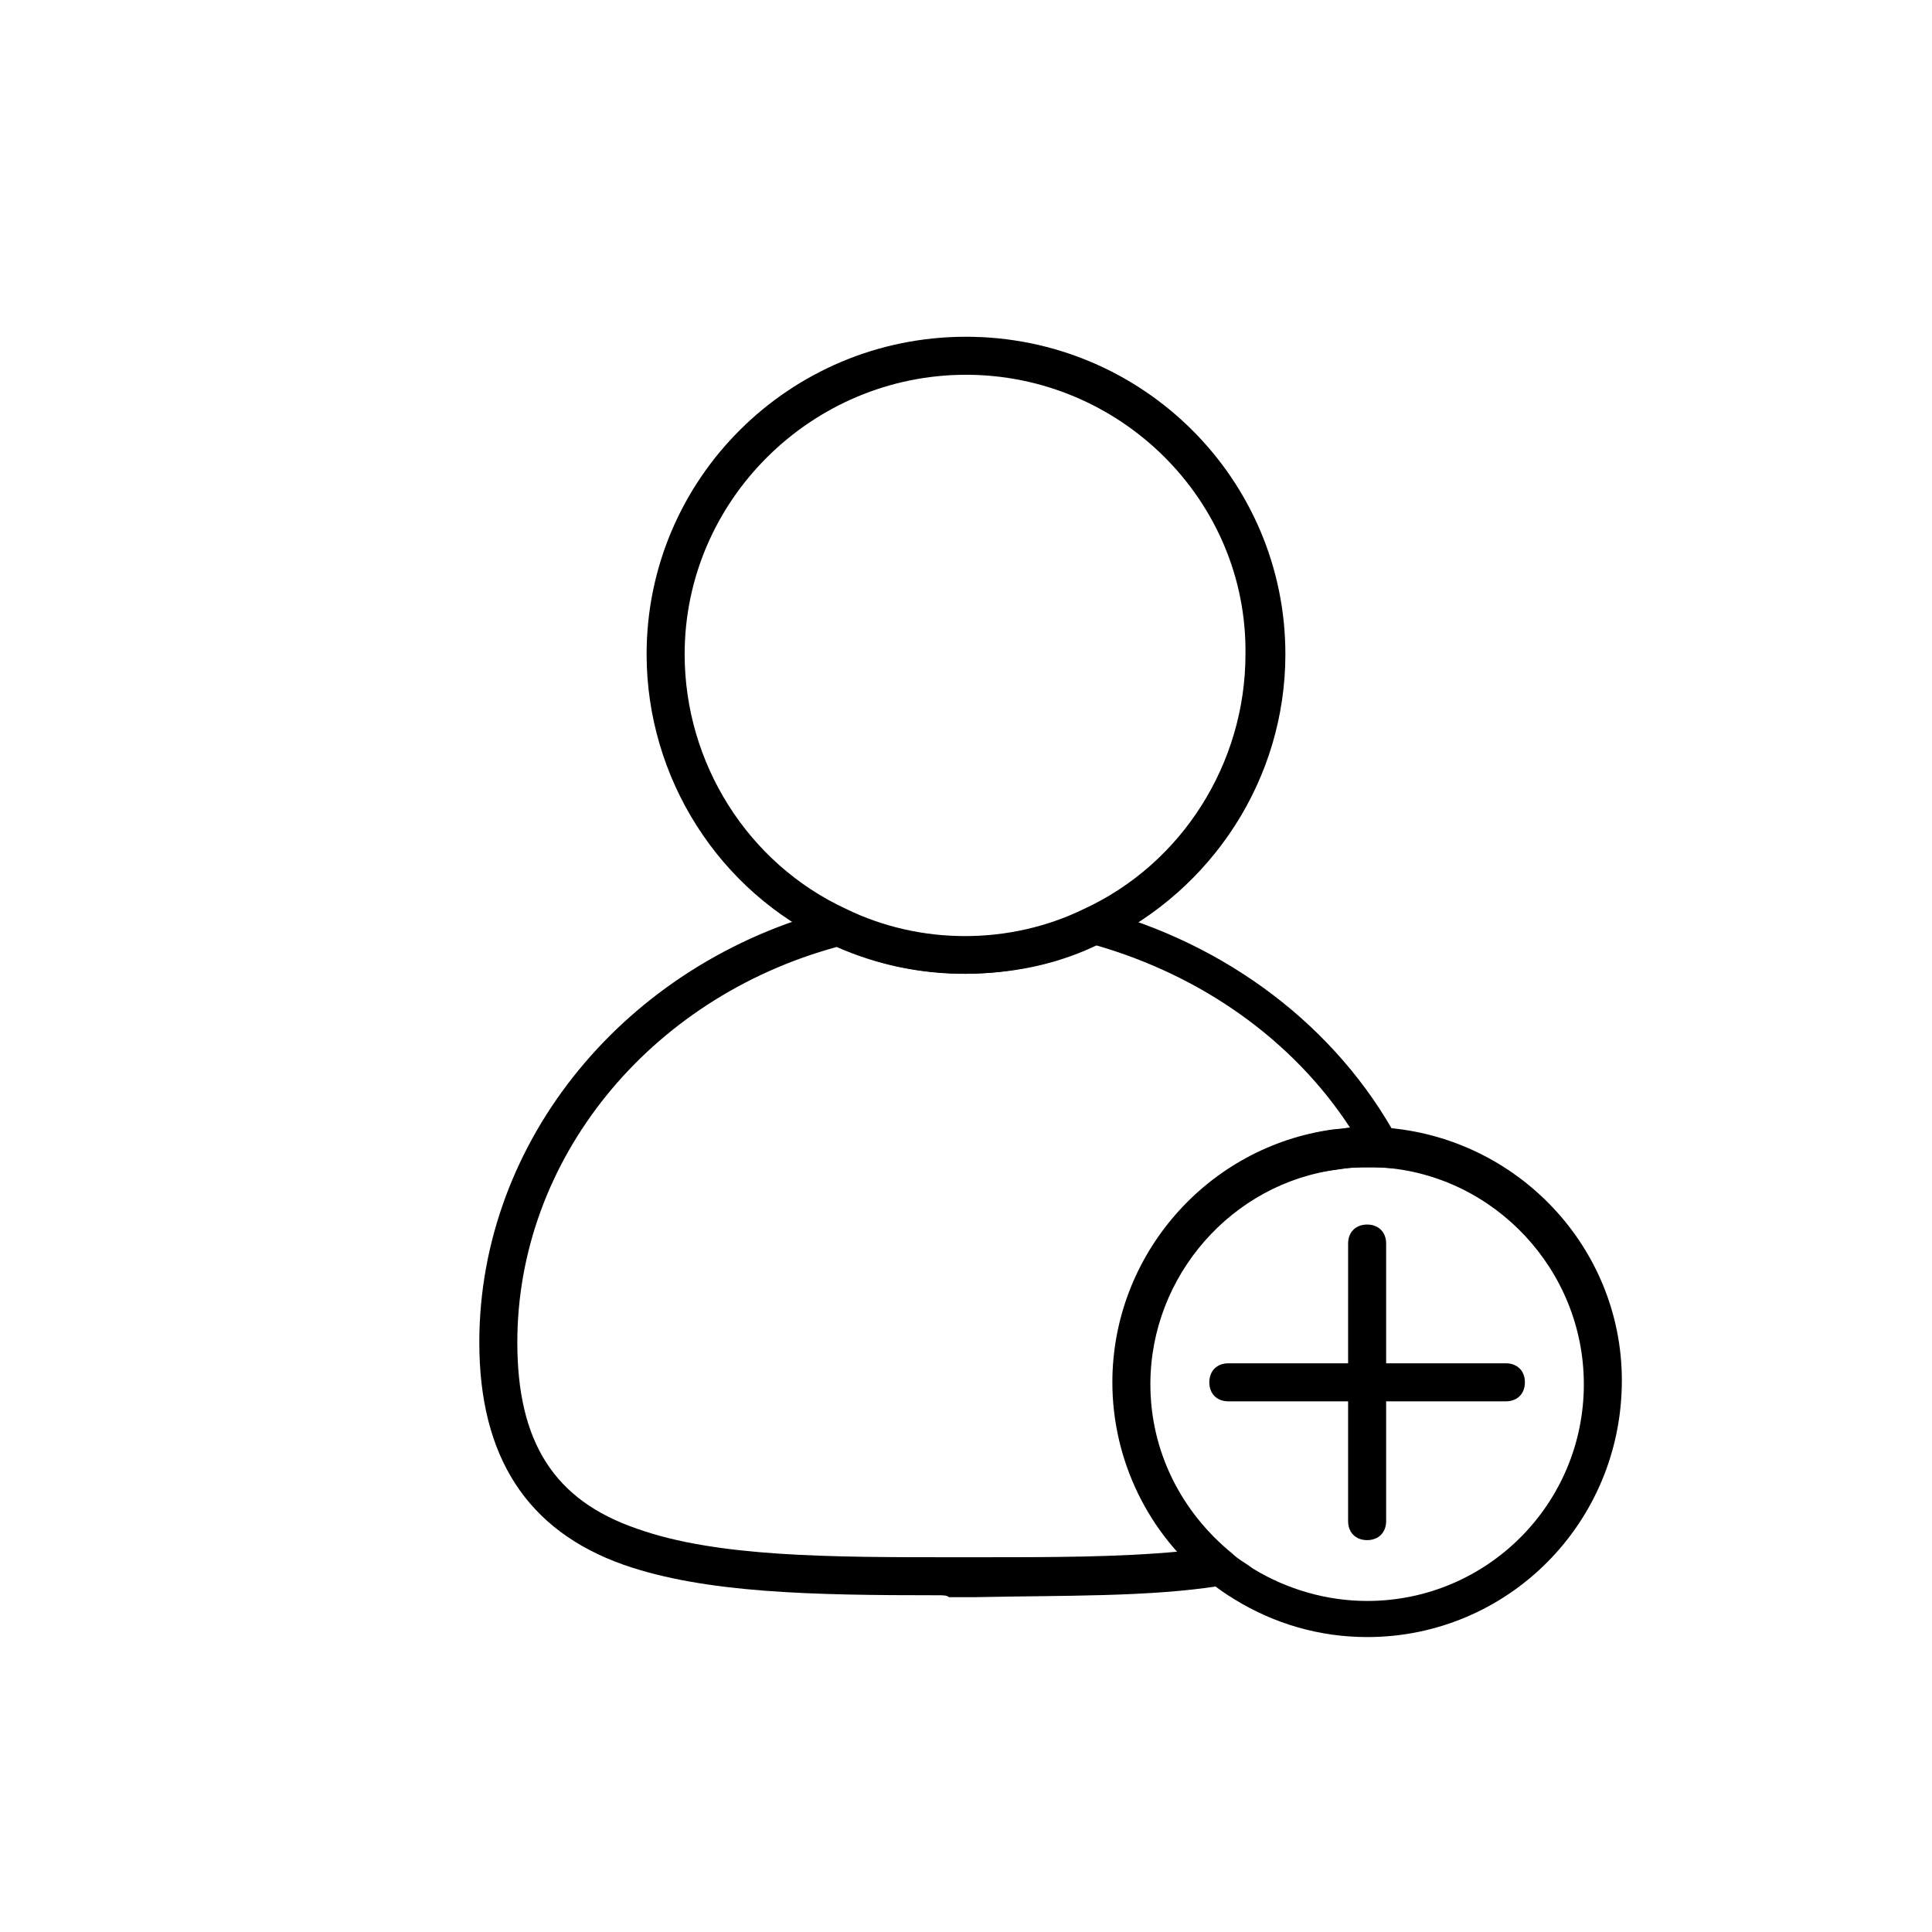 <?xml version="1.0" encoding="UTF-8"?>
<!-- Uploaded to: ICON Repo, www.iconrepo.com, Generator: ICON Repo Mixer Tools -->
<svg fill="#000000" width="800px" height="800px" version="1.1" viewBox="144 144 512 512" xmlns="http://www.w3.org/2000/svg">
 <g>
  <path d="m400 402.02c-12.594 0-24.688-2.519-35.77-8.062-29.727-13.602-48.871-43.832-48.871-76.578 0-46.352 37.785-84.137 84.641-84.137s84.641 37.785 84.641 84.137c0 32.746-19.145 62.473-48.871 76.578-11.086 5.543-23.176 8.062-35.77 8.062zm0-158.7c-40.809 0-74.562 33.25-74.562 74.059 0 28.719 16.625 55.418 42.824 67.512 19.648 9.574 43.328 9.574 62.977 0 26.199-12.09 42.824-38.793 42.824-67.512 0.5-40.805-33.254-74.059-74.062-74.059z"/>
  <path d="m392.44 566.76c-32.746 0-61.465-0.504-83.129-8.062-25.695-9.07-38.289-28.719-38.289-58.945 0-53.402 38.793-100.76 94.211-114.87l1.512-0.504 1.512 1.008c20.152 9.574 43.328 9.574 62.977 0l1.512-1.008 1.512 0.504c34.762 9.07 63.984 31.234 80.105 60.961l4.535 8.062-9.07-0.504c-3.527-0.504-7.559 0-11.586 0.504-28.215 3.527-49.879 28.215-49.879 56.93 0 17.633 8.062 33.754 21.664 44.84l9.07 7.055-11.586 1.512c-19.145 3.023-41.312 2.519-64.992 3.023h-7.055c-0.504-0.508-1.512-0.508-3.023-0.508zm-26.703-171.8c-49.879 13.602-84.641 56.426-84.641 104.79 0 26.199 9.574 41.816 31.738 49.375 21.16 7.559 51.387 7.559 83.633 7.559h7.055c19.145 0 36.777 0 52.898-1.512-11.082-12.09-17.129-28.215-17.129-44.84 0-33.754 25.191-62.473 58.441-67.008 1.512 0 3.023-0.504 4.031-0.504-15.113-23.176-39.297-40.305-67.512-48.367-21.66 10.074-46.852 10.074-68.516 0.504z"/>
  <path d="m506.3 577.84c-12.594 0-24.688-3.527-35.266-10.078-2.519-1.512-4.535-3.023-6.551-4.535-16.121-12.594-25.695-32.242-25.695-52.898 0-33.754 25.191-62.473 58.441-67.008 4.535-0.504 9.07-0.504 13.602-0.504 35.266 2.519 62.977 31.738 62.977 67.008 0.004 37.785-30.223 68.016-67.508 68.016zm0-124.44c-2.519 0-5.039 0-7.559 0.504-28.215 3.527-49.879 28.215-49.879 56.93 0 17.633 8.062 33.754 21.664 44.84 1.512 1.512 3.527 2.519 5.543 4.031 9.07 5.543 19.648 8.566 30.23 8.566 31.738 0 57.434-25.695 57.434-57.434 0-30.23-23.68-55.418-53.402-57.434-1.512-0.004-2.519-0.004-4.031-0.004z"/>
  <path d="m506.3 552.15c-3.023 0-5.039-2.016-5.039-5.039l0.004-73.555c0-3.023 2.016-5.039 5.039-5.039 3.023 0 5.039 2.016 5.039 5.039v73.555c-0.004 3.023-2.019 5.039-5.043 5.039z"/>
  <path d="m543.08 515.37h-73.559c-3.023 0-5.039-2.016-5.039-5.039 0-3.023 2.016-5.039 5.039-5.039h73.555c3.023 0 5.039 2.016 5.039 5.039 0 3.023-2.016 5.039-5.035 5.039z"/>
 </g>
</svg>